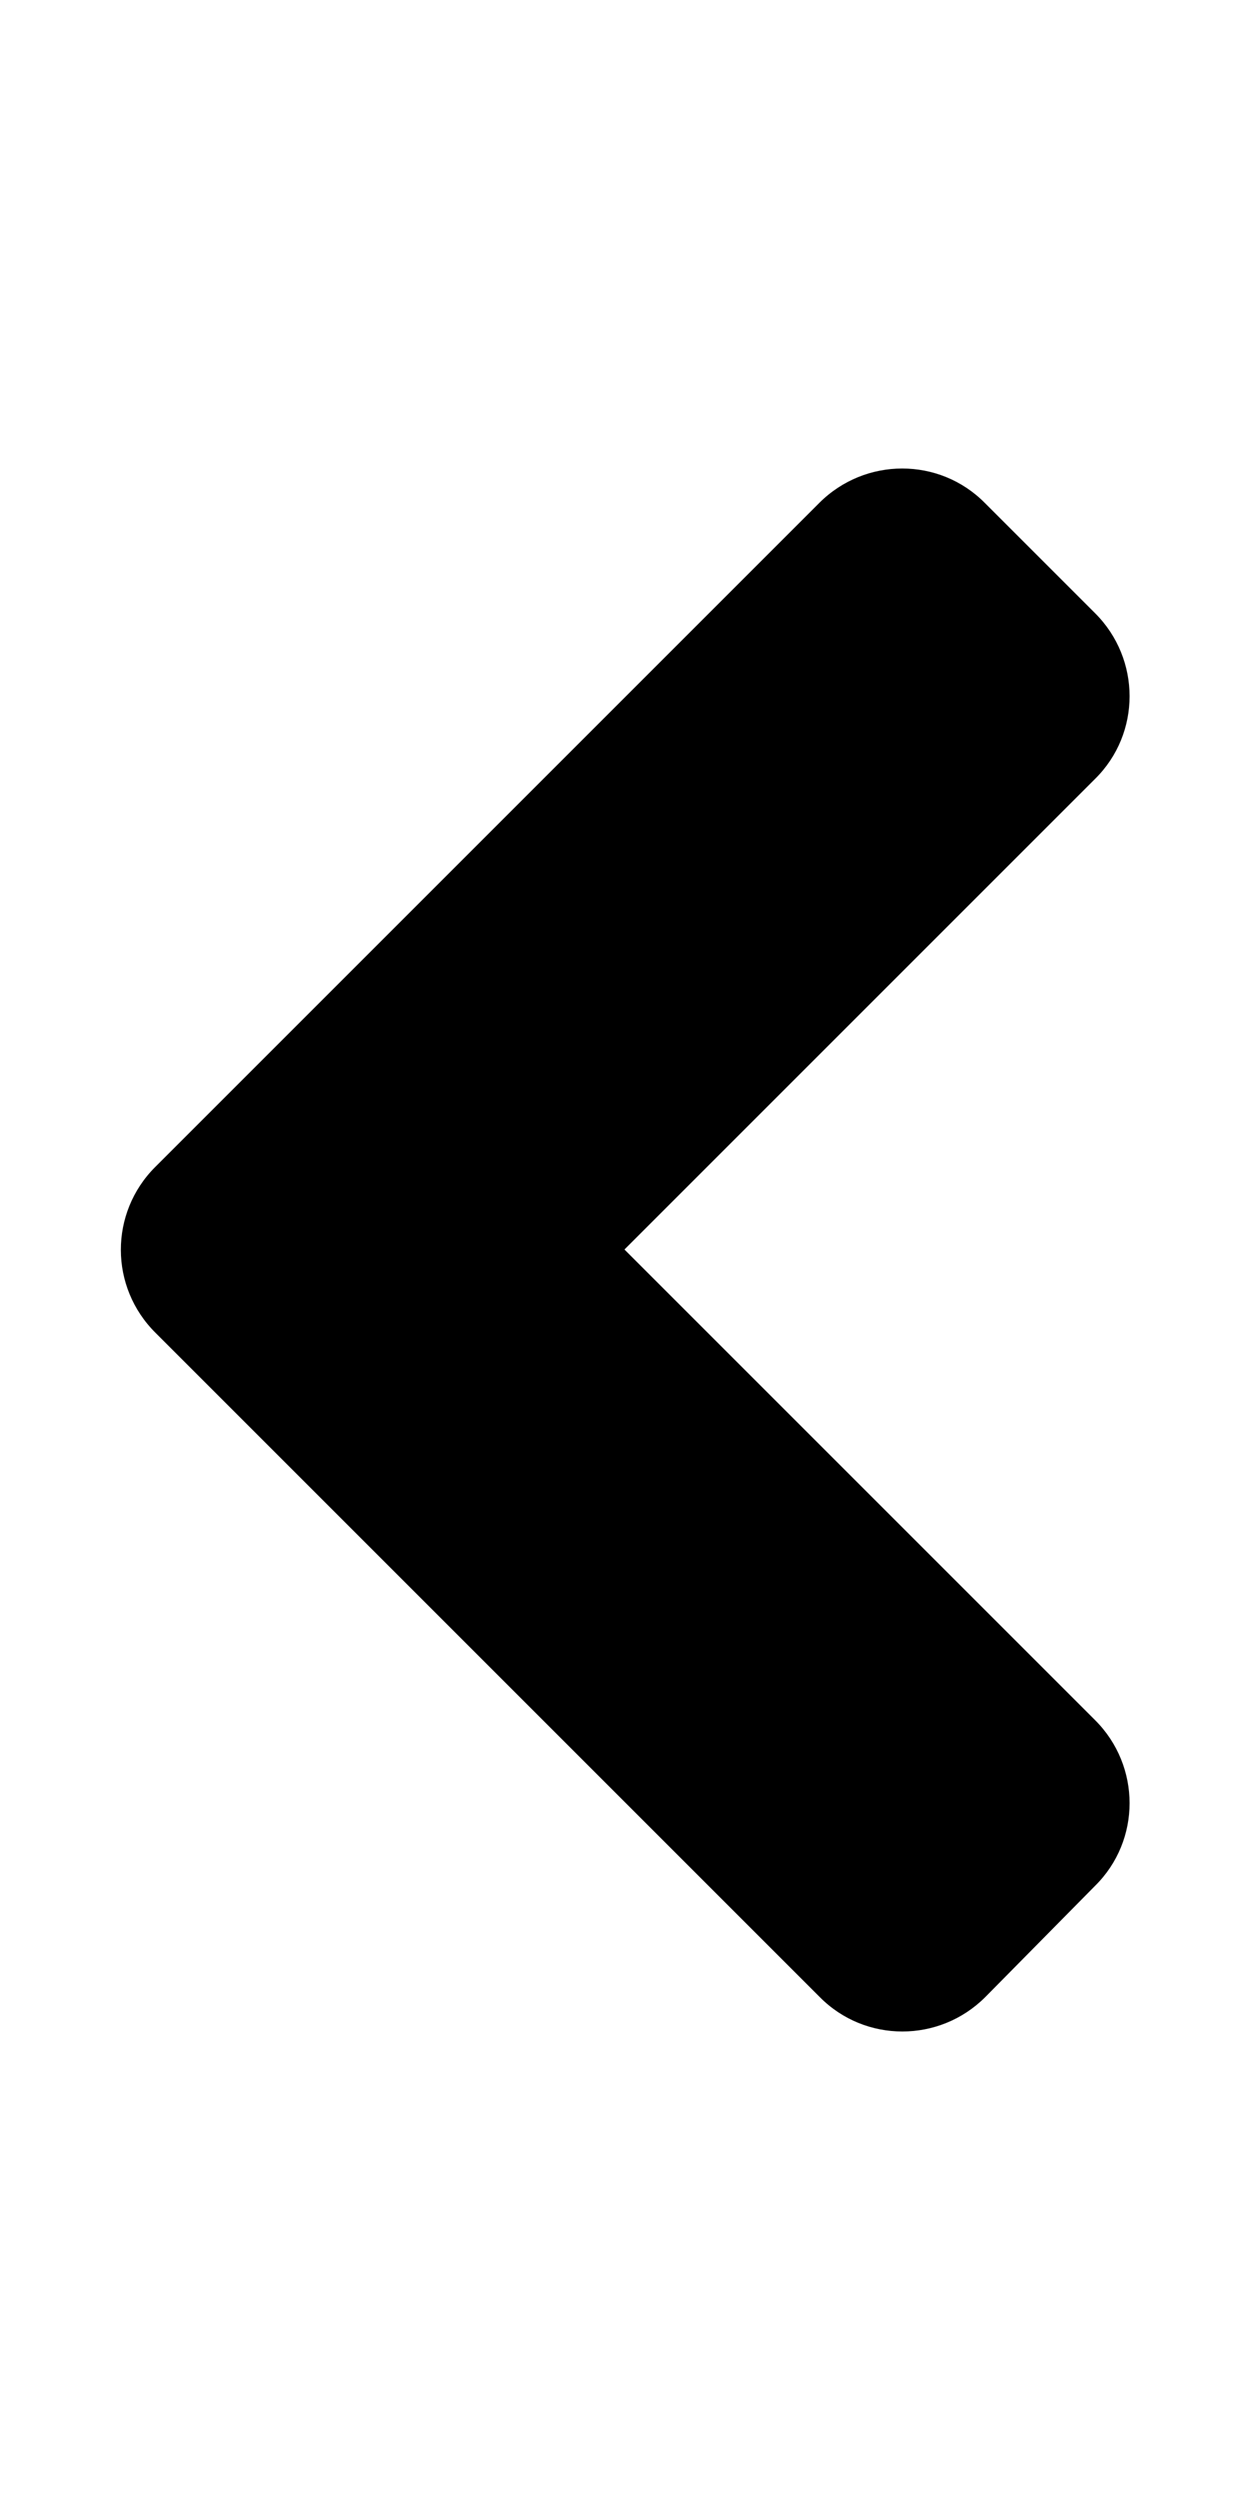 <svg width="256" height="512" xmlns="http://www.w3.org/2000/svg" xmlns:svg="http://www.w3.org/2000/svg" class="svg-inline--fa fa-angle-right fa-w-8"><g><path transform="rotate(-180 128.044,256) " id="svg_1" d="m224.3,273l-136,136c-9.4,9.4 -24.6,9.4 -33.9,0l-22.6,-22.6c-9.4,-9.4 -9.4,-24.6 0,-33.9l96.4,-96.4l-96.4,-96.4c-9.4,-9.4 -9.4,-24.6 0,-33.9l22.5,-22.8c9.4,-9.4 24.6,-9.4 33.9,0l136,136c9.5,9.4 9.5,24.6 0.1,34z" fill="currentColor"/></g></svg>
